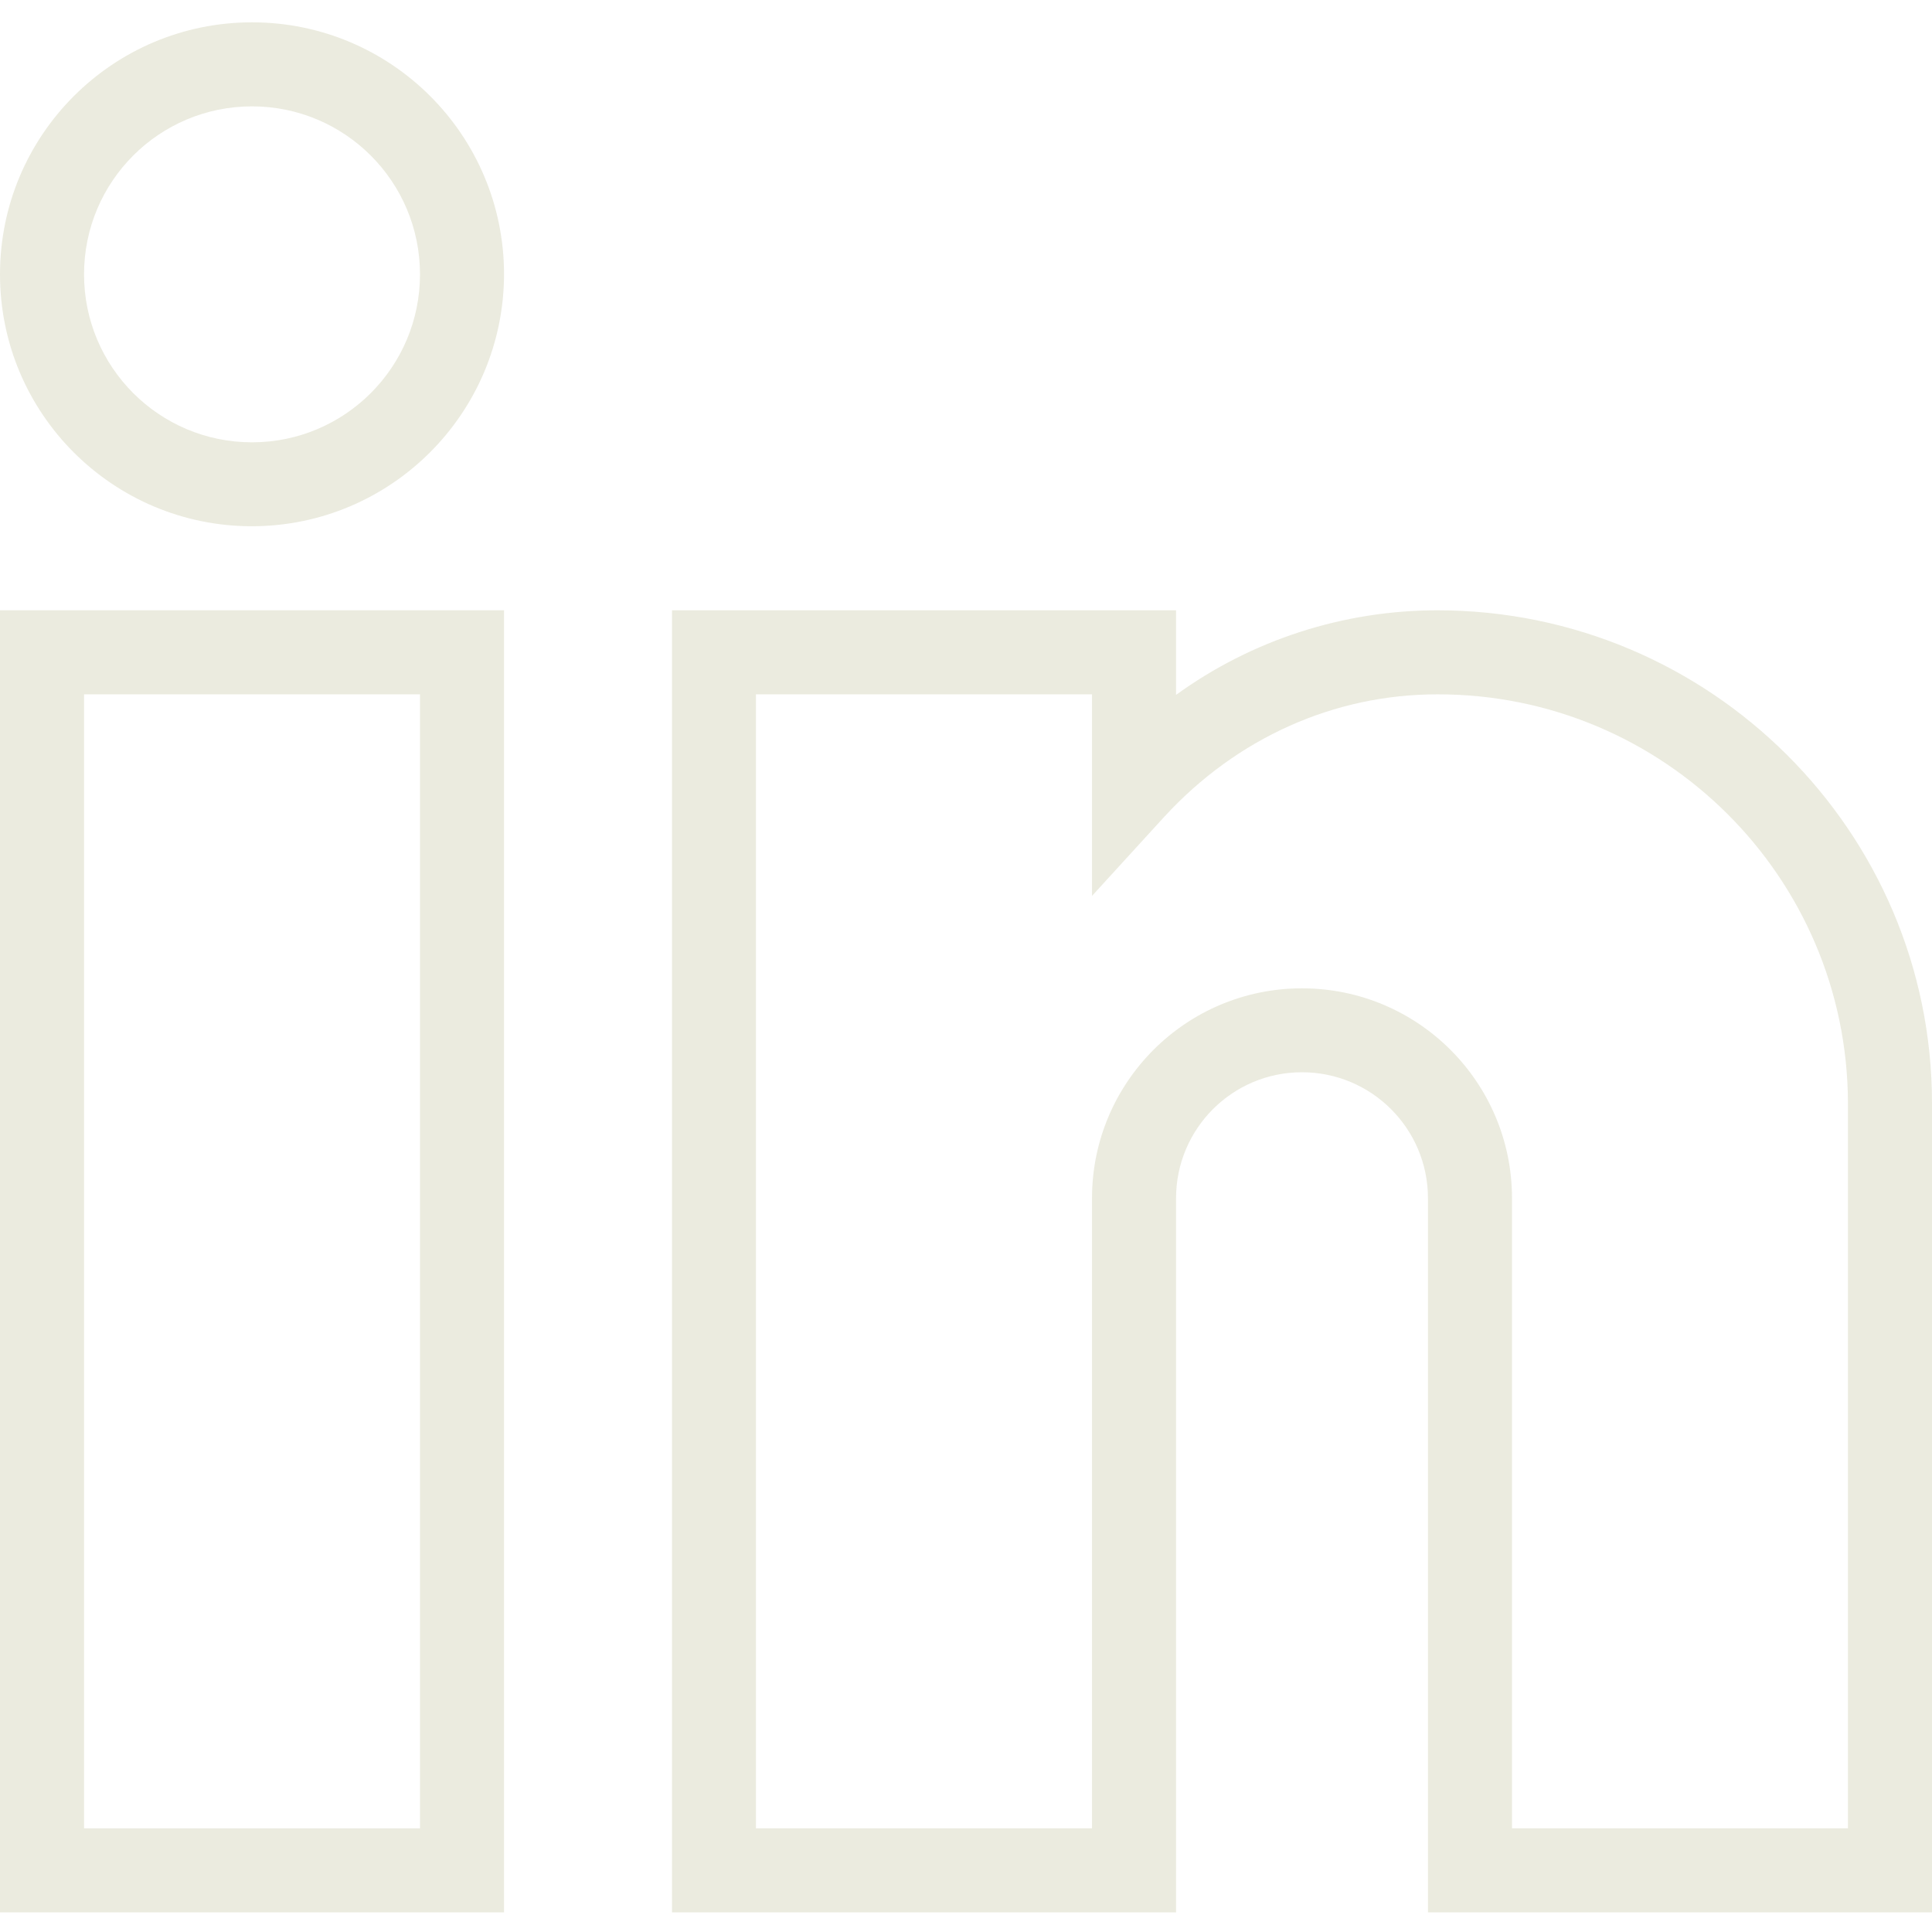 <svg width="18" height="18" viewBox="0 0 18 18" fill="none" xmlns="http://www.w3.org/2000/svg">
<g clip-path="url(#clip0_15_55)">
<path d="M4.696 17.817H0V5.686H4.696V17.817ZM0.783 17.034H3.913V6.469H0.783V17.034Z" fill="#EBEBDF"/>
<path d="M18 17.817H13.304V11.164C13.304 10.516 12.779 9.99 12.13 9.99C11.482 9.99 10.957 10.516 10.957 11.164V17.817H6.261V5.686H10.957V6.474C11.665 5.961 12.518 5.686 13.392 5.686C15.931 5.686 18 7.745 18 10.279V17.817ZM14.087 17.034H17.217V10.279C17.212 8.171 15.5 6.466 13.392 6.469C12.429 6.469 11.524 6.875 10.849 7.608L10.174 8.347V6.469H7.043V17.034H10.174V11.164C10.174 10.084 11.05 9.208 12.13 9.208C13.211 9.208 14.087 10.084 14.087 11.164V17.034Z" fill="#EBEBDF"/>
<path d="M2.348 4.903C1.051 4.903 0 3.852 0 2.556C0 1.259 1.051 0.208 2.348 0.208C3.645 0.208 4.696 1.259 4.696 2.556C4.693 3.851 3.643 4.901 2.348 4.903ZM2.348 0.991C1.483 0.991 0.783 1.691 0.783 2.556C0.783 3.42 1.483 4.121 2.348 4.121C3.212 4.121 3.913 3.42 3.913 2.556C3.913 1.691 3.212 0.991 2.348 0.991Z" fill="#EBEBDF"/>
</g>
<defs>
<clipPath id="clip0_15_55">
<rect width="18" height="18" fill="white"/>
</clipPath>
</defs>
</svg>
